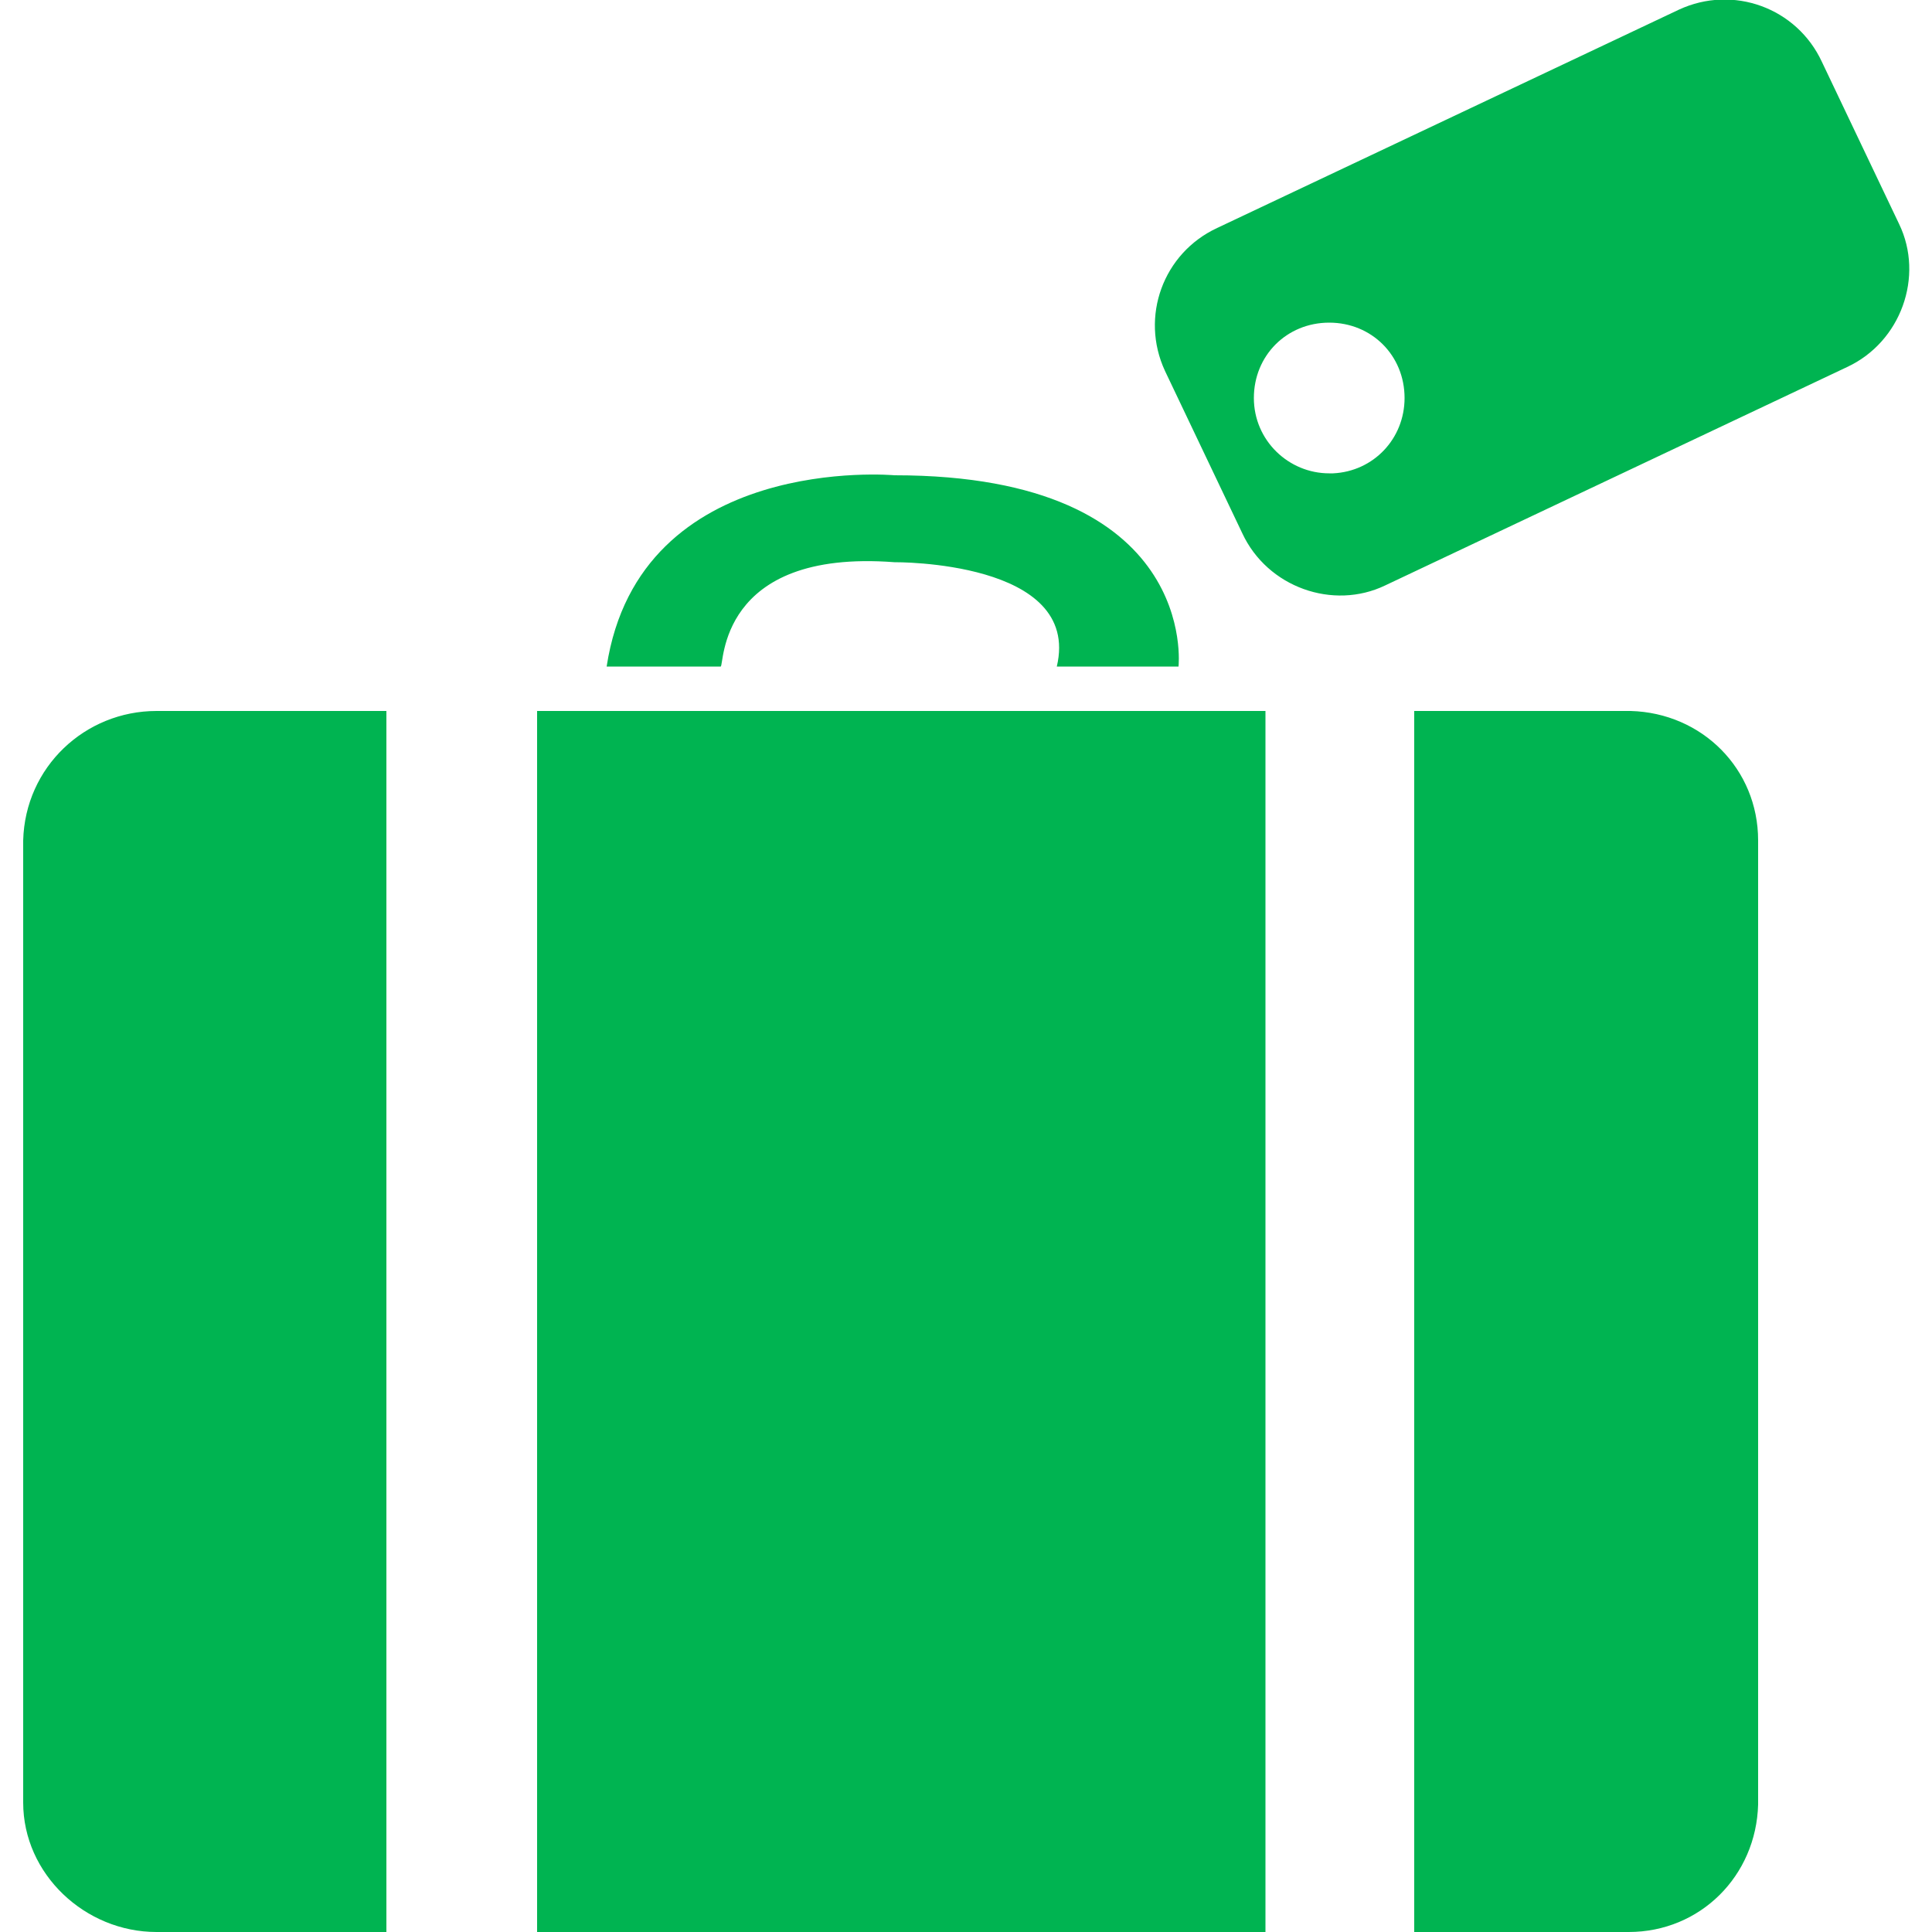 <?xml version="1.0" encoding="UTF-8"?>
<svg xmlns="http://www.w3.org/2000/svg" id="Layer_1" data-name="Layer 1" version="1.1" viewBox="0 0 100 100" width="100" height="100">
  <defs>
    <style>
      .cls-1 {
        fill: #00b451;
        stroke-width: 0px;
      }
    </style>
  </defs>
  <g id="Camada_2" data-name="Camada 2">
    <g id="Layer_1-2" data-name="Layer 1">
      <path class="cls-1" d="M27.8,36.8h37.7v63.2H27.8v-63.2ZM84.3,36.8h-11.1v63.2h11.1c3.7,0,6.6-2.9,6.7-6.6,0,0,0,0,0,0v-49.9c0-3.7-2.9-6.6-6.6-6.7,0,0,0,0,0,0ZM1.2,43.4v49.9c0,3.7,3.2,6.7,6.9,6.7h11.9v-63.2h-11.9c-3.7,0-6.8,2.9-6.9,6.7ZM46.3,29.1s9.7-.1,8.4,5.4h6.3s1.1-9.9-14.7-9.9c0,0-13.2-1.2-14.9,9.9h5.9c.2,0-.2-6.1,9-5.4ZM98.3,11.6l-4-8.4c-1.3-2.8-4.6-4-7.4-2.7,0,0,0,0,0,0l-23.9,11.3c-2.8,1.3-4,4.6-2.7,7.4,0,0,0,0,0,0l4,8.4c1.3,2.8,4.7,4,7.4,2.7,0,0,0,0,0,0l23.9-11.3c2.8-1.3,4-4.7,2.7-7.4,0,0,0,0,0,0ZM68.8,24.5c-2.1,0-3.9-1.7-3.9-3.9s1.7-3.9,3.9-3.9,3.9,1.7,3.9,3.9h0c0,2.1-1.6,3.8-3.7,3.9,0,0-.1,0-.2,0Z"/>
    </g>
  </g>
</svg>
